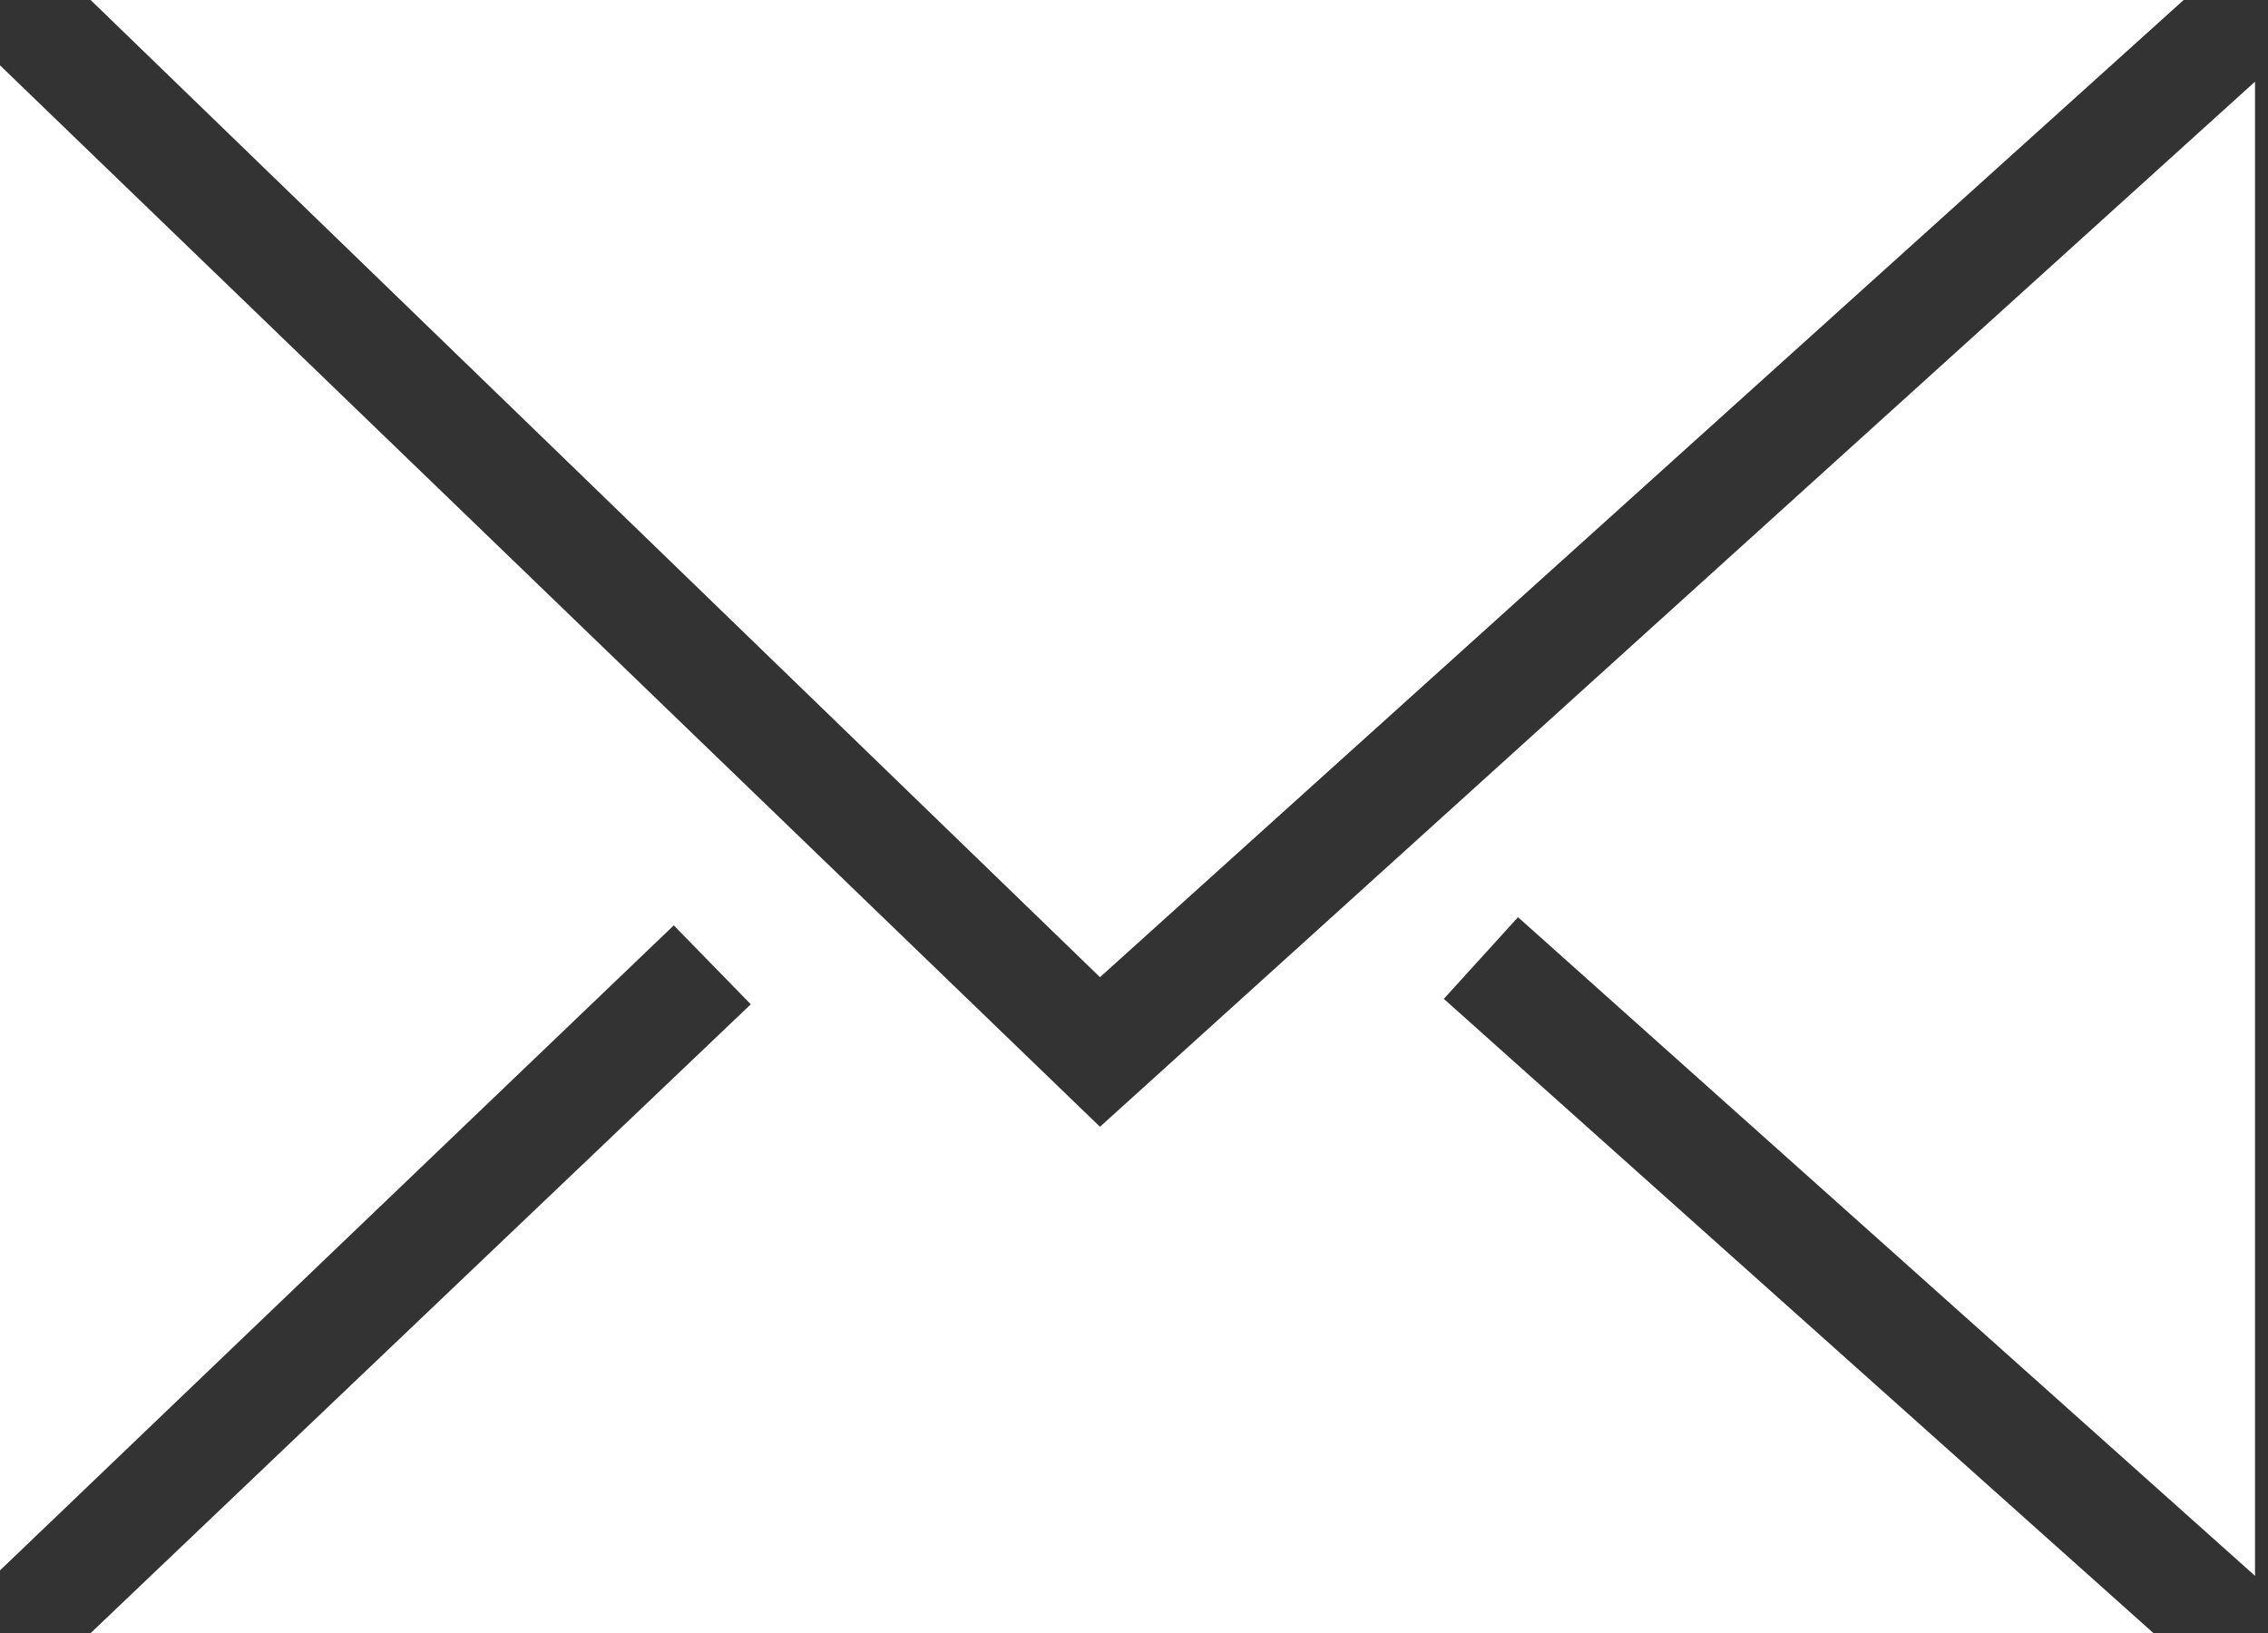 <?xml version="1.0" encoding="UTF-8"?>
<svg width="25px" height="18px" viewBox="0 0 25 18" version="1.1" xmlns="http://www.w3.org/2000/svg" xmlns:xlink="http://www.w3.org/1999/xlink">
    <rect x="0" y="0" width="25" height="18" fill="#333333" stroke="none"/>
    <!-- Generator: Sketch 53.2 (72643) - https://sketchapp.com -->
    <title>Mail</title>
    <desc>Created with Sketch.</desc>
    <g id="Design" stroke="none" stroke-width="1" fill="none" fill-rule="evenodd">
        <g id="WZS_Website_Contact" transform="translate(-775, -1652)" fill-rule="nonzero">
            <g id="Group-3-Copy-2" transform="translate(730, 1373)">
                <g id="Mail" transform="translate(57.5, 288) rotate(-360) translate(-57.5, -288) translate(45, 279)">
                    <g id="Group-4">
                        <polygon id="Shape" fill="#ffffff" points="0 0.72 0 17.31 7.427 10.2 8.276 11.07 1 18 23.736 18 15.915 11.01 16.733 10.11 24.857 17.37 24.857 0.9 12.125 12.42"></polygon>
                        <polygon id="Shape" fill-opacity="0.5" fill="#ffffff" points="24.069 0 1 0 12.125 10.77"></polygon>
                    </g>
                    <polygon id="Shape" fill="#ffffff" points="24.069 0 1 0 12.125 10.77"></polygon>
                </g>
            </g>
        </g>
    </g>
</svg>